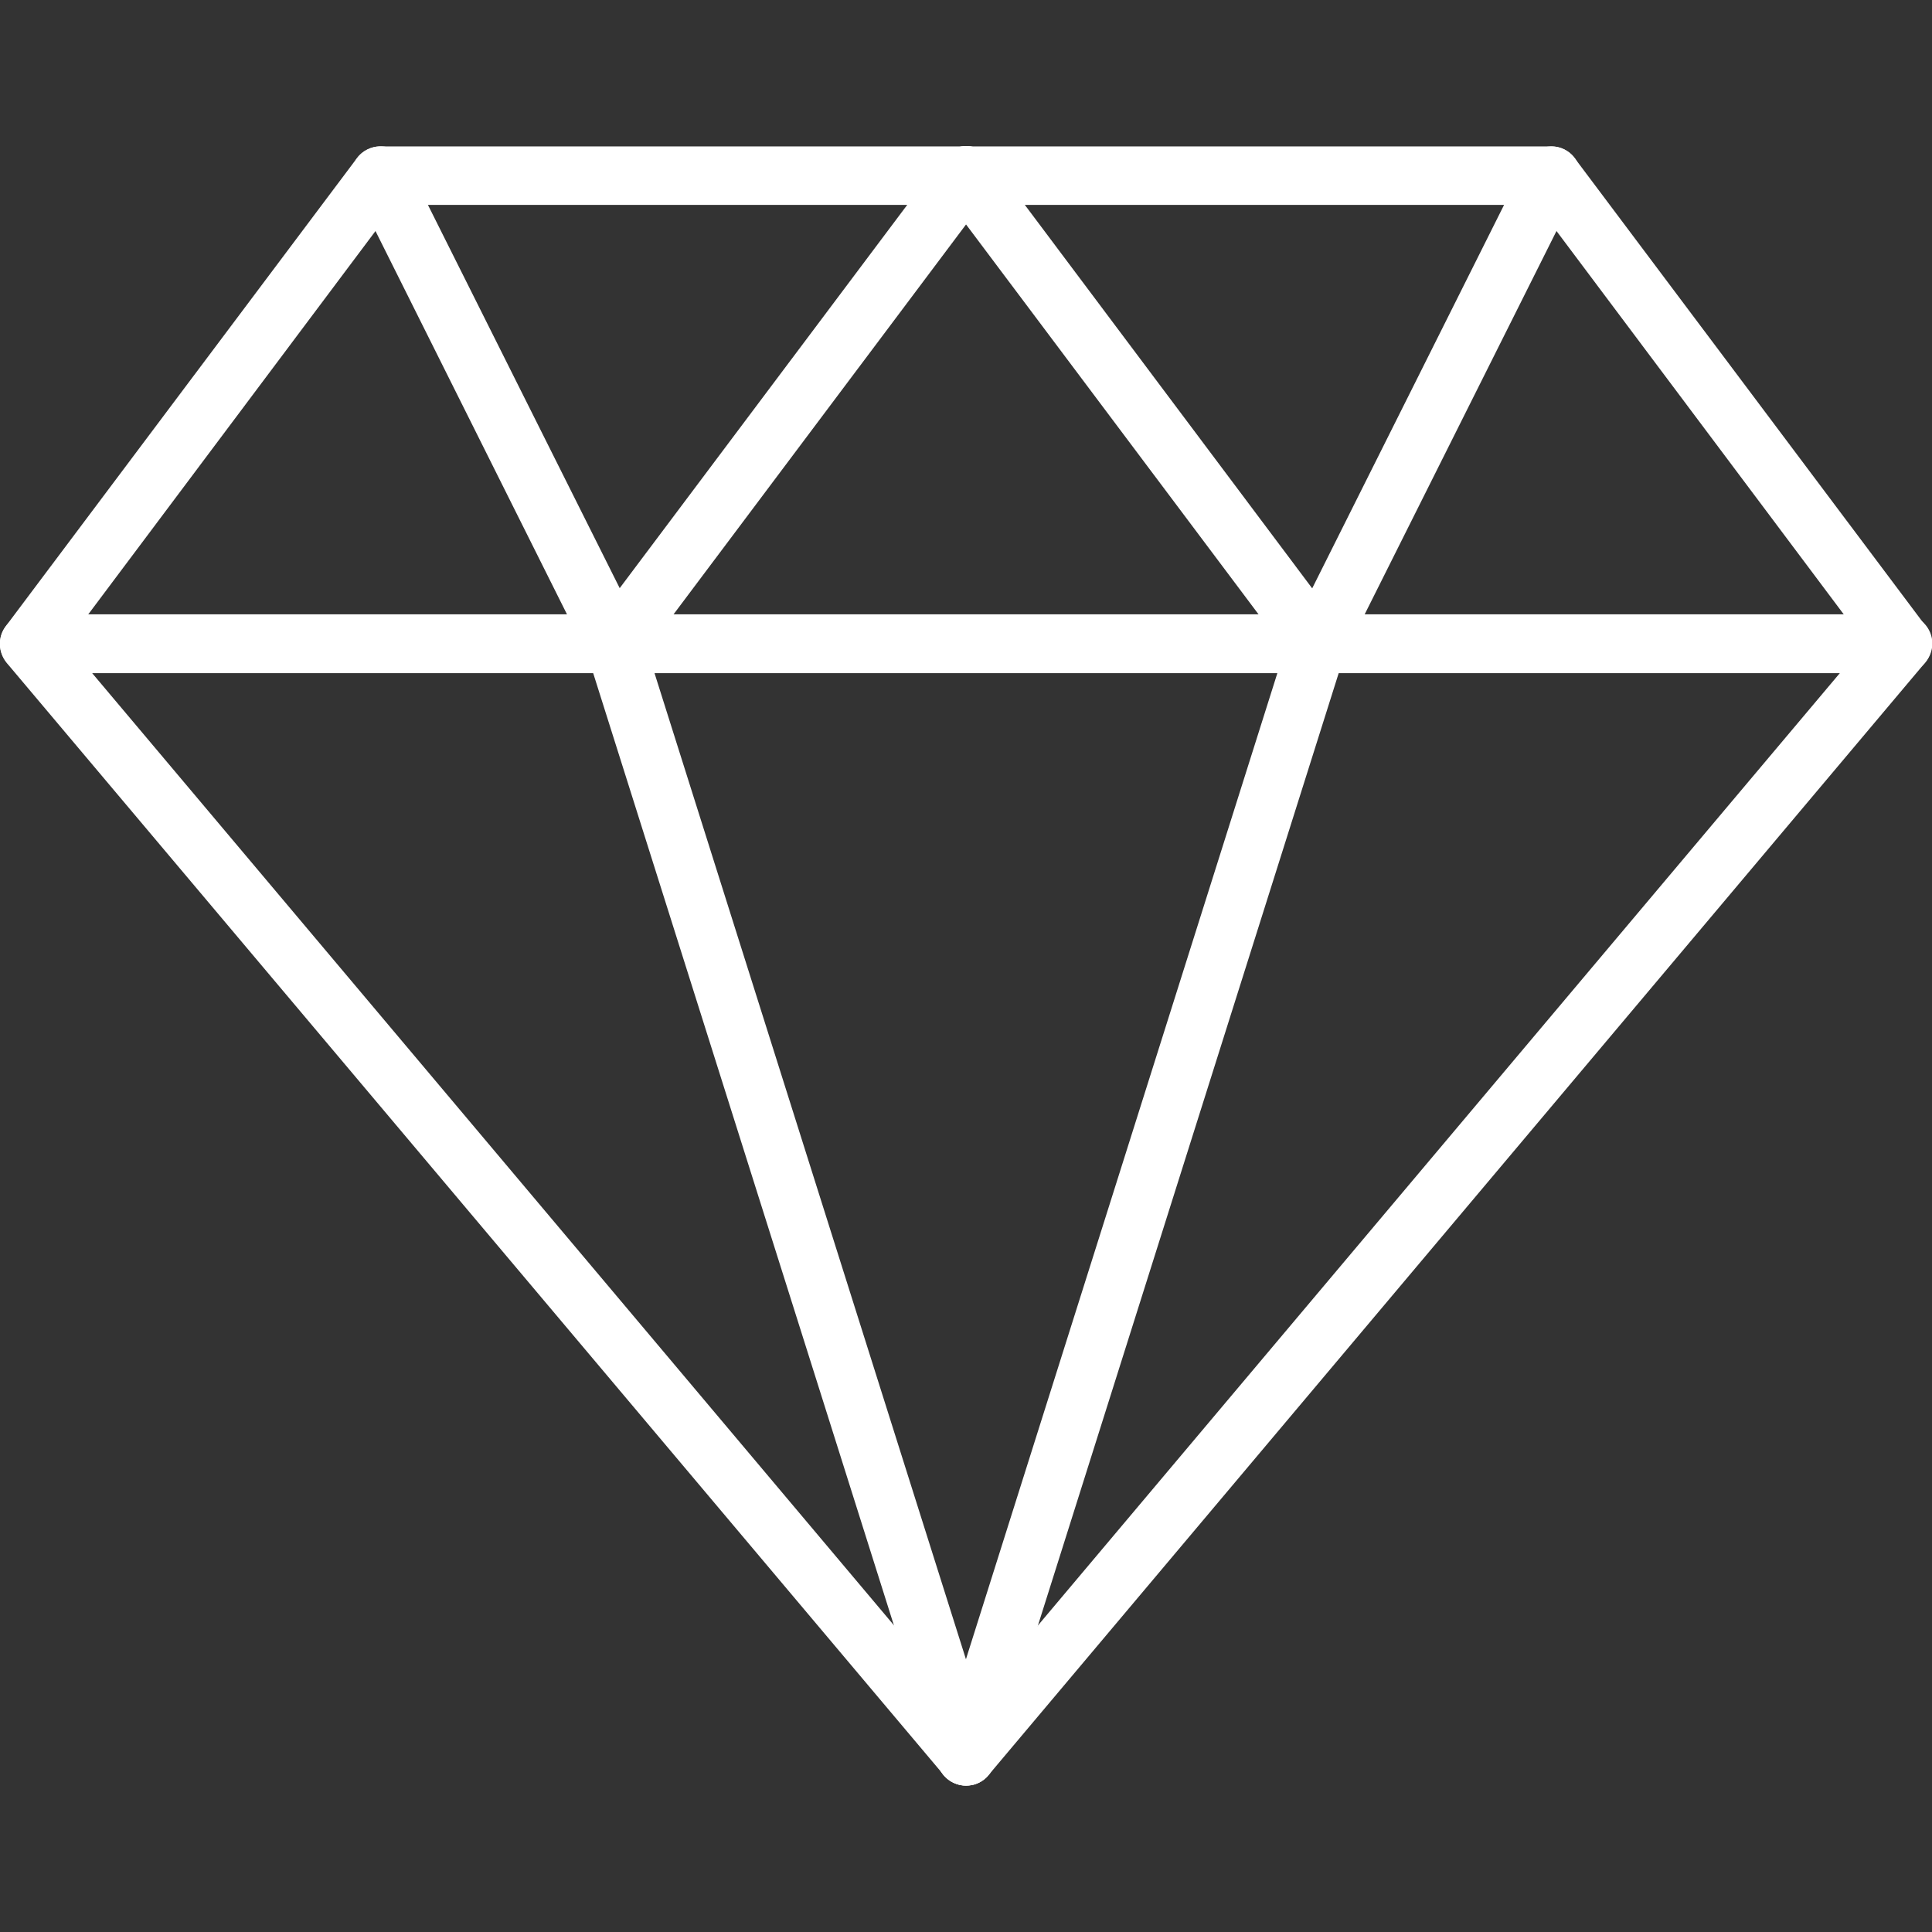 <?xml version="1.0" encoding="utf-8"?>
<!-- Generator: Adobe Illustrator 23.0.1, SVG Export Plug-In . SVG Version: 6.00 Build 0)  -->
<!DOCTYPE svg PUBLIC "-//W3C//DTD SVG 1.1//EN" "http://www.w3.org/Graphics/SVG/1.1/DTD/svg11.dtd">
<svg version="1.1" id="Capa_1" xmlns:x="http://ns.adobe.com/Extensibility/1.0/" xmlns:i="http://ns.adobe.com/AdobeIllustrator/10.0/" xmlns:graph="http://ns.adobe.com/Graphs/1.0/"
	 xmlns="http://www.w3.org/2000/svg" xmlns:xlink="http://www.w3.org/1999/xlink" x="0px" y="0px" viewBox="0 0 512 512"
	 style="enable-background:new 0 0 512 512;" xml:space="preserve">
<rect x="0" y="0" width="512" height="512" fill="#333333" stroke="none"/>
<style type="text/css">
	.st0{fill:#FFFFFF;}
</style>
<g>
	<path class="st0" d="M256,473.2c-2.3,0-4.5-1-5.9-2.8L1.8,175.7c-2.3-2.8-2.5-6.8-0.3-9.7L94.6,41.9c1.5-2,3.8-3.1,6.2-3.1h310.3
		c2.4,0,4.7,1.1,6.2,3.1L510.4,166c2.2,2.9,2,6.9-0.3,9.7L261.9,470.5C260.5,472.2,258.3,473.2,256,473.2z M17.7,170.4l238.3,283
		l238.3-283L407.3,54.3H104.7L17.7,170.4z"/>
	<path class="st0" d="M504.2,178.4H7.8c-4.3,0-7.8-3.5-7.8-7.8c0-4.3,3.5-7.8,7.8-7.8h496.5c4.3,0,7.8,3.5,7.8,7.8
		C512,174.9,508.5,178.4,504.2,178.4z"/>
	<path class="st0" d="M256,473.2c-0.8,0-1.6-0.1-2.3-0.4c-4.1-1.3-6.4-5.6-5.1-9.7l93.1-294.8c1.3-4.1,5.7-6.4,9.7-5.1
		c4.1,1.3,6.4,5.6,5.1,9.7l-93.1,294.8C262.4,471.1,259.3,473.2,256,473.2z"/>
	<path class="st0" d="M256,473.2c-3.3,0-6.4-2.1-7.4-5.4L155.5,173c-1.3-4.1,1-8.4,5.1-9.7c4.1-1.3,8.4,1,9.7,5.1l93.1,294.8
		c1.3,4.1-1,8.4-5.1,9.7C257.6,473.1,256.8,473.2,256,473.2z"/>
	<path class="st0" d="M162.9,178.4c-2.9,0-5.6-1.6-7-4.3L93.9,50c-1.9-3.8-0.4-8.5,3.5-10.4c3.8-1.9,8.5-0.4,10.4,3.5l62.1,124.1
		c1.9,3.8,0.4,8.5-3.5,10.4C165.3,178.2,164.1,178.4,162.9,178.4z"/>
	<path class="st0" d="M162.9,178.4c-1.6,0-3.2-0.5-4.6-1.6c-3.4-2.6-4.1-7.4-1.6-10.9l93.1-124.1c2.6-3.4,7.4-4.1,10.9-1.6
		c3.4,2.6,4.1,7.4,1.6,10.9l-93.1,124.1C167.6,177.4,165.3,178.4,162.9,178.4z"/>
	<path class="st0" d="M349.1,178.4c-2.4,0-4.7-1.1-6.2-3.1L249.8,51.2c-2.6-3.4-1.9-8.3,1.6-10.9c3.4-2.6,8.3-1.9,10.9,1.6
		L355.3,166c2.6,3.4,1.9,8.3-1.6,10.9C352.3,177.9,350.7,178.4,349.1,178.4z"/>
	<path class="st0" d="M349.1,178.4c-1.2,0-2.3-0.3-3.5-0.8c-3.8-1.9-5.4-6.6-3.5-10.4l62.1-124.1c1.9-3.8,6.6-5.4,10.4-3.5
		c3.8,1.9,5.4,6.6,3.5,10.4L356,174.1C354.7,176.9,351.9,178.4,349.1,178.4z"/>
</g>
</svg>
